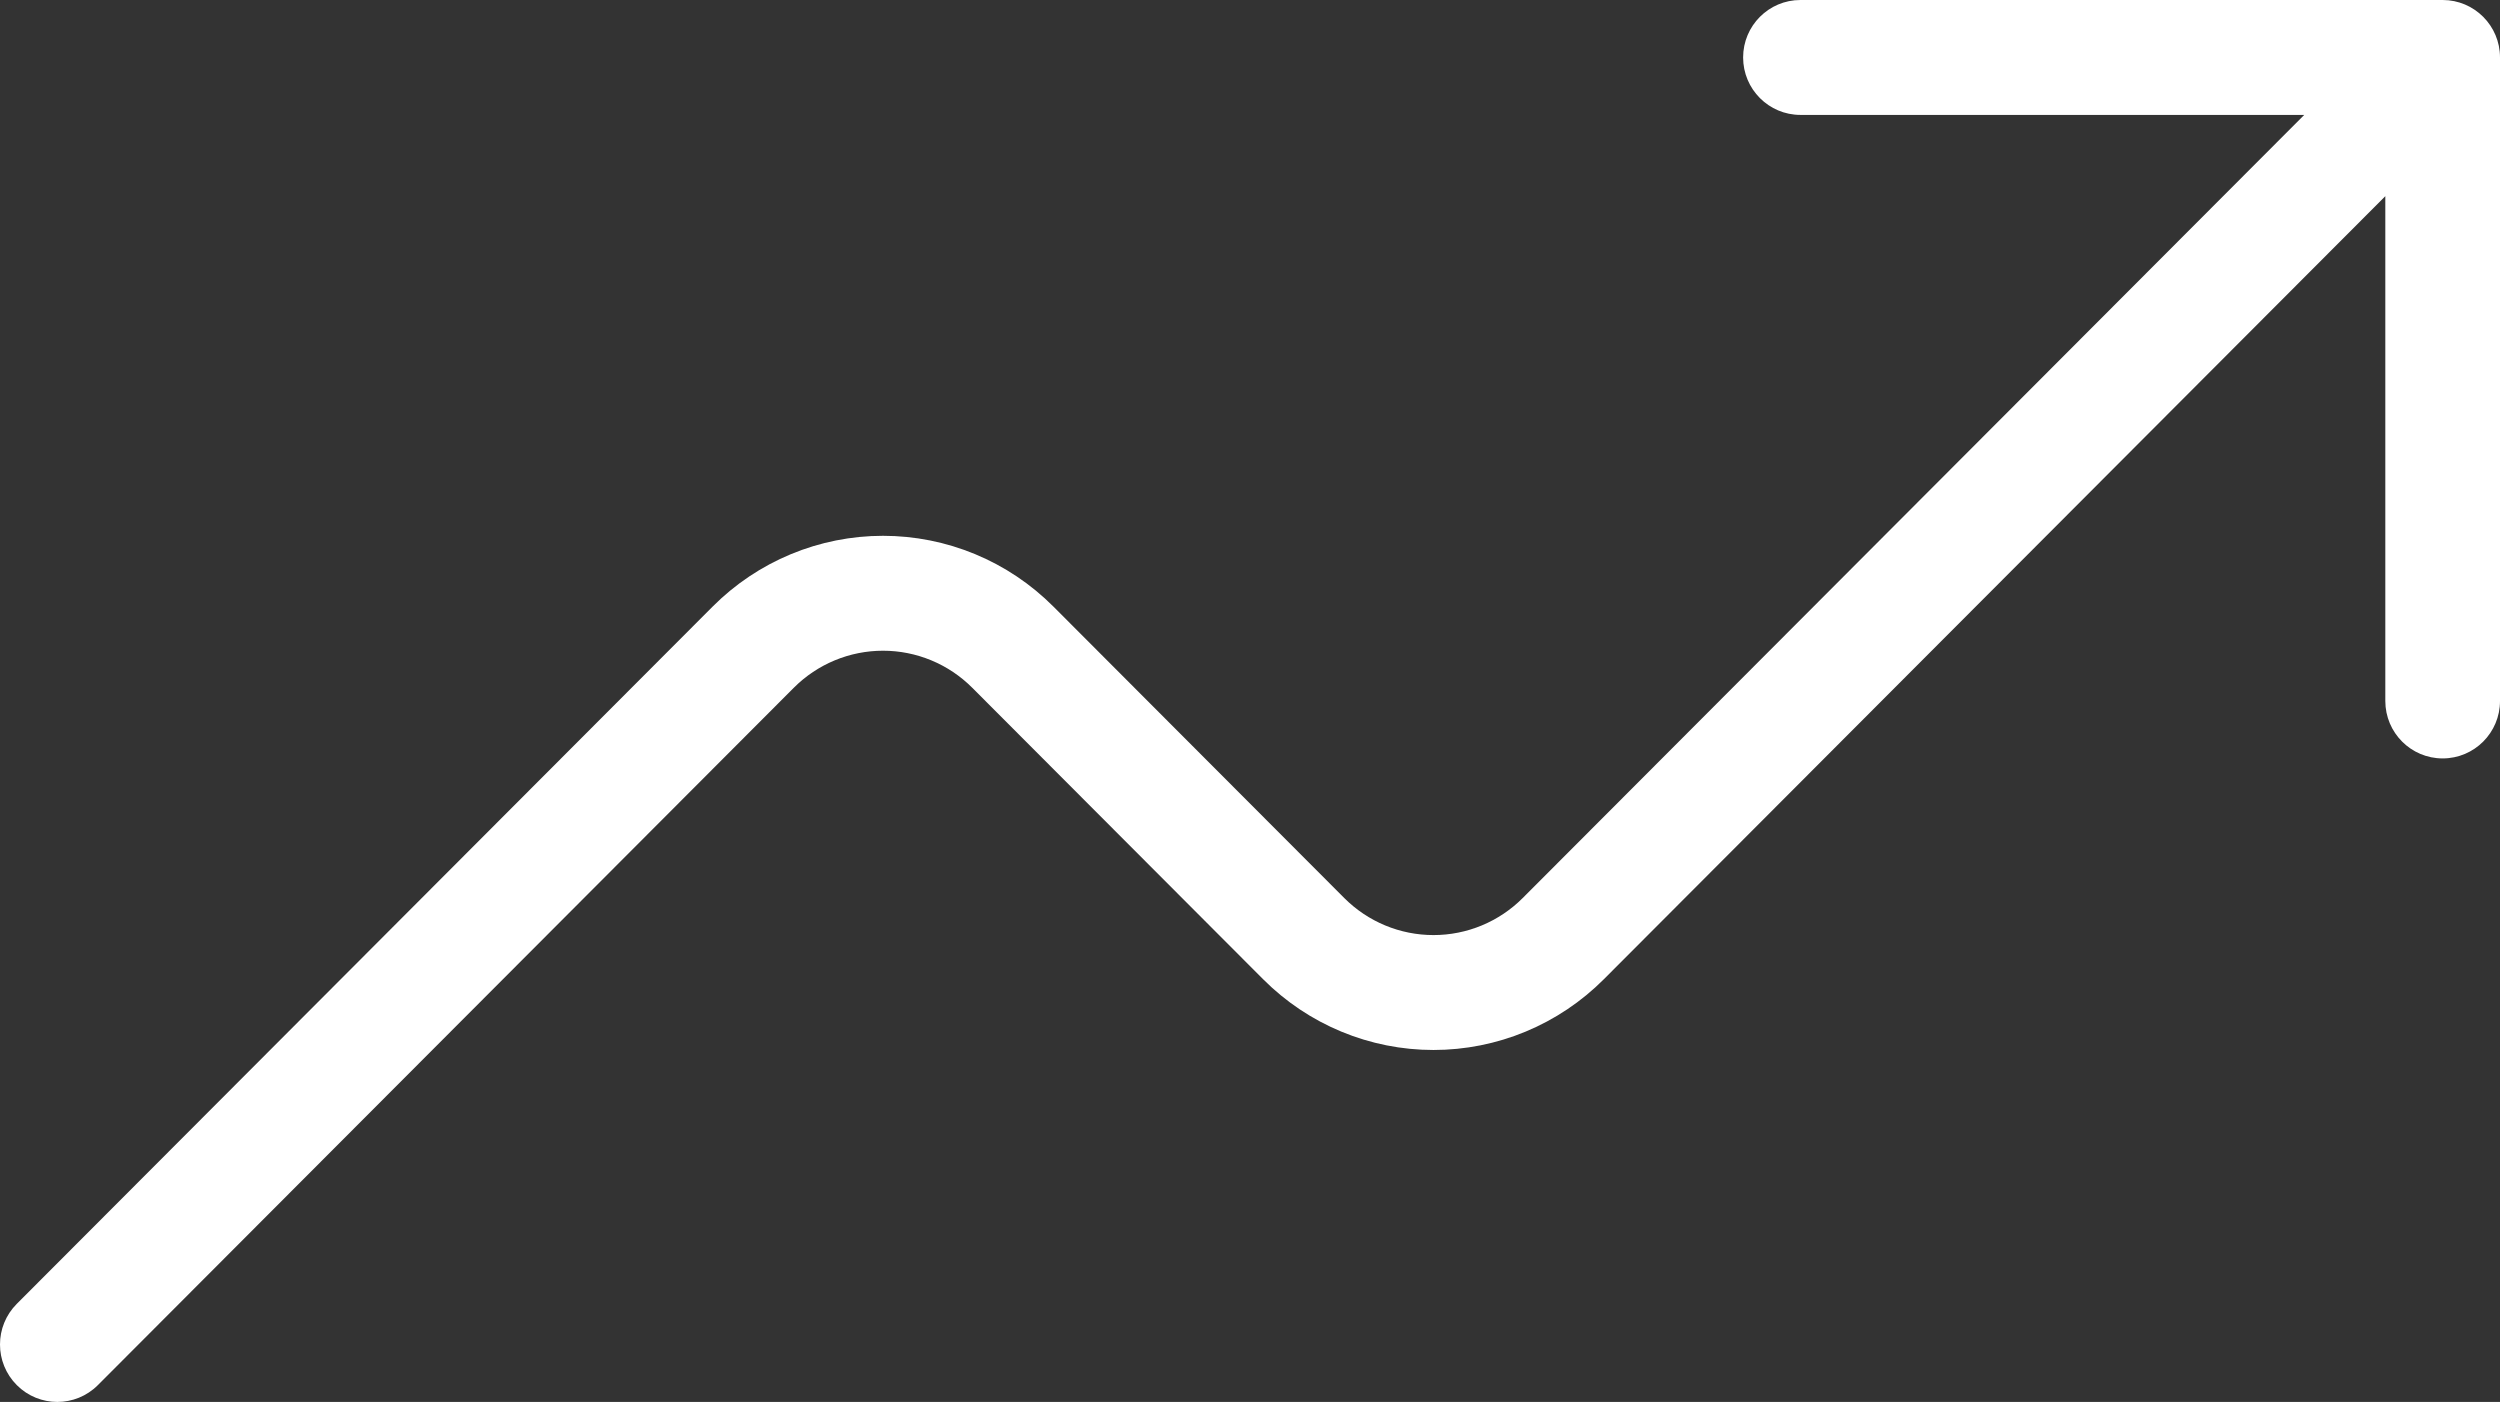 <svg width="362" height="203" viewBox="0 0 362 203" fill="none" xmlns="http://www.w3.org/2000/svg">
<rect x="0" y="0" width="362" height="203" fill="#333333" stroke="none"/>
<path fill-rule="evenodd" clip-rule="evenodd" d="M252.404 8.32C252.404 3.725 256.121 0 260.706 0H353.697C358.283 0 362 3.725 362 8.32V101.5C362 106.095 358.283 109.82 353.697 109.82C349.112 109.82 345.394 106.095 345.394 101.5V28.405L232.23 141.801C232.229 141.801 232.229 141.801 232.229 141.801C228.991 145.047 225.146 147.621 220.915 149.377C216.684 151.134 212.149 152.038 207.569 152.038C202.989 152.038 198.454 151.134 194.222 149.377C189.991 147.621 186.147 145.047 182.909 141.801C182.909 141.801 182.908 141.801 182.908 141.801L140.781 99.587L140.78 99.587C139.084 97.887 137.07 96.538 134.853 95.618C132.637 94.698 130.261 94.224 127.862 94.224C125.463 94.224 123.088 94.698 120.871 95.618C118.655 96.538 116.641 97.887 114.945 99.587L114.944 99.587L14.174 200.563C10.931 203.812 5.674 203.812 2.432 200.563C-0.811 197.314 -0.811 192.046 2.432 188.797L103.202 87.822C103.202 87.822 103.202 87.822 103.202 87.822C106.44 84.576 110.285 82.002 114.516 80.246C118.747 78.489 123.282 77.585 127.862 77.585C132.442 77.585 136.978 78.489 141.209 80.246C145.44 82.002 149.284 84.576 152.522 87.822C152.523 87.822 152.523 87.822 152.523 87.822L194.651 130.036L194.651 130.036C196.348 131.736 198.361 133.085 200.578 134.005C202.794 134.925 205.17 135.399 207.569 135.399C209.968 135.399 212.343 134.925 214.56 134.005C216.776 133.085 218.79 131.736 220.486 130.036L220.487 130.036L333.653 16.639H260.706C256.121 16.639 252.404 12.915 252.404 8.32Z" fill="white"/>
</svg>

